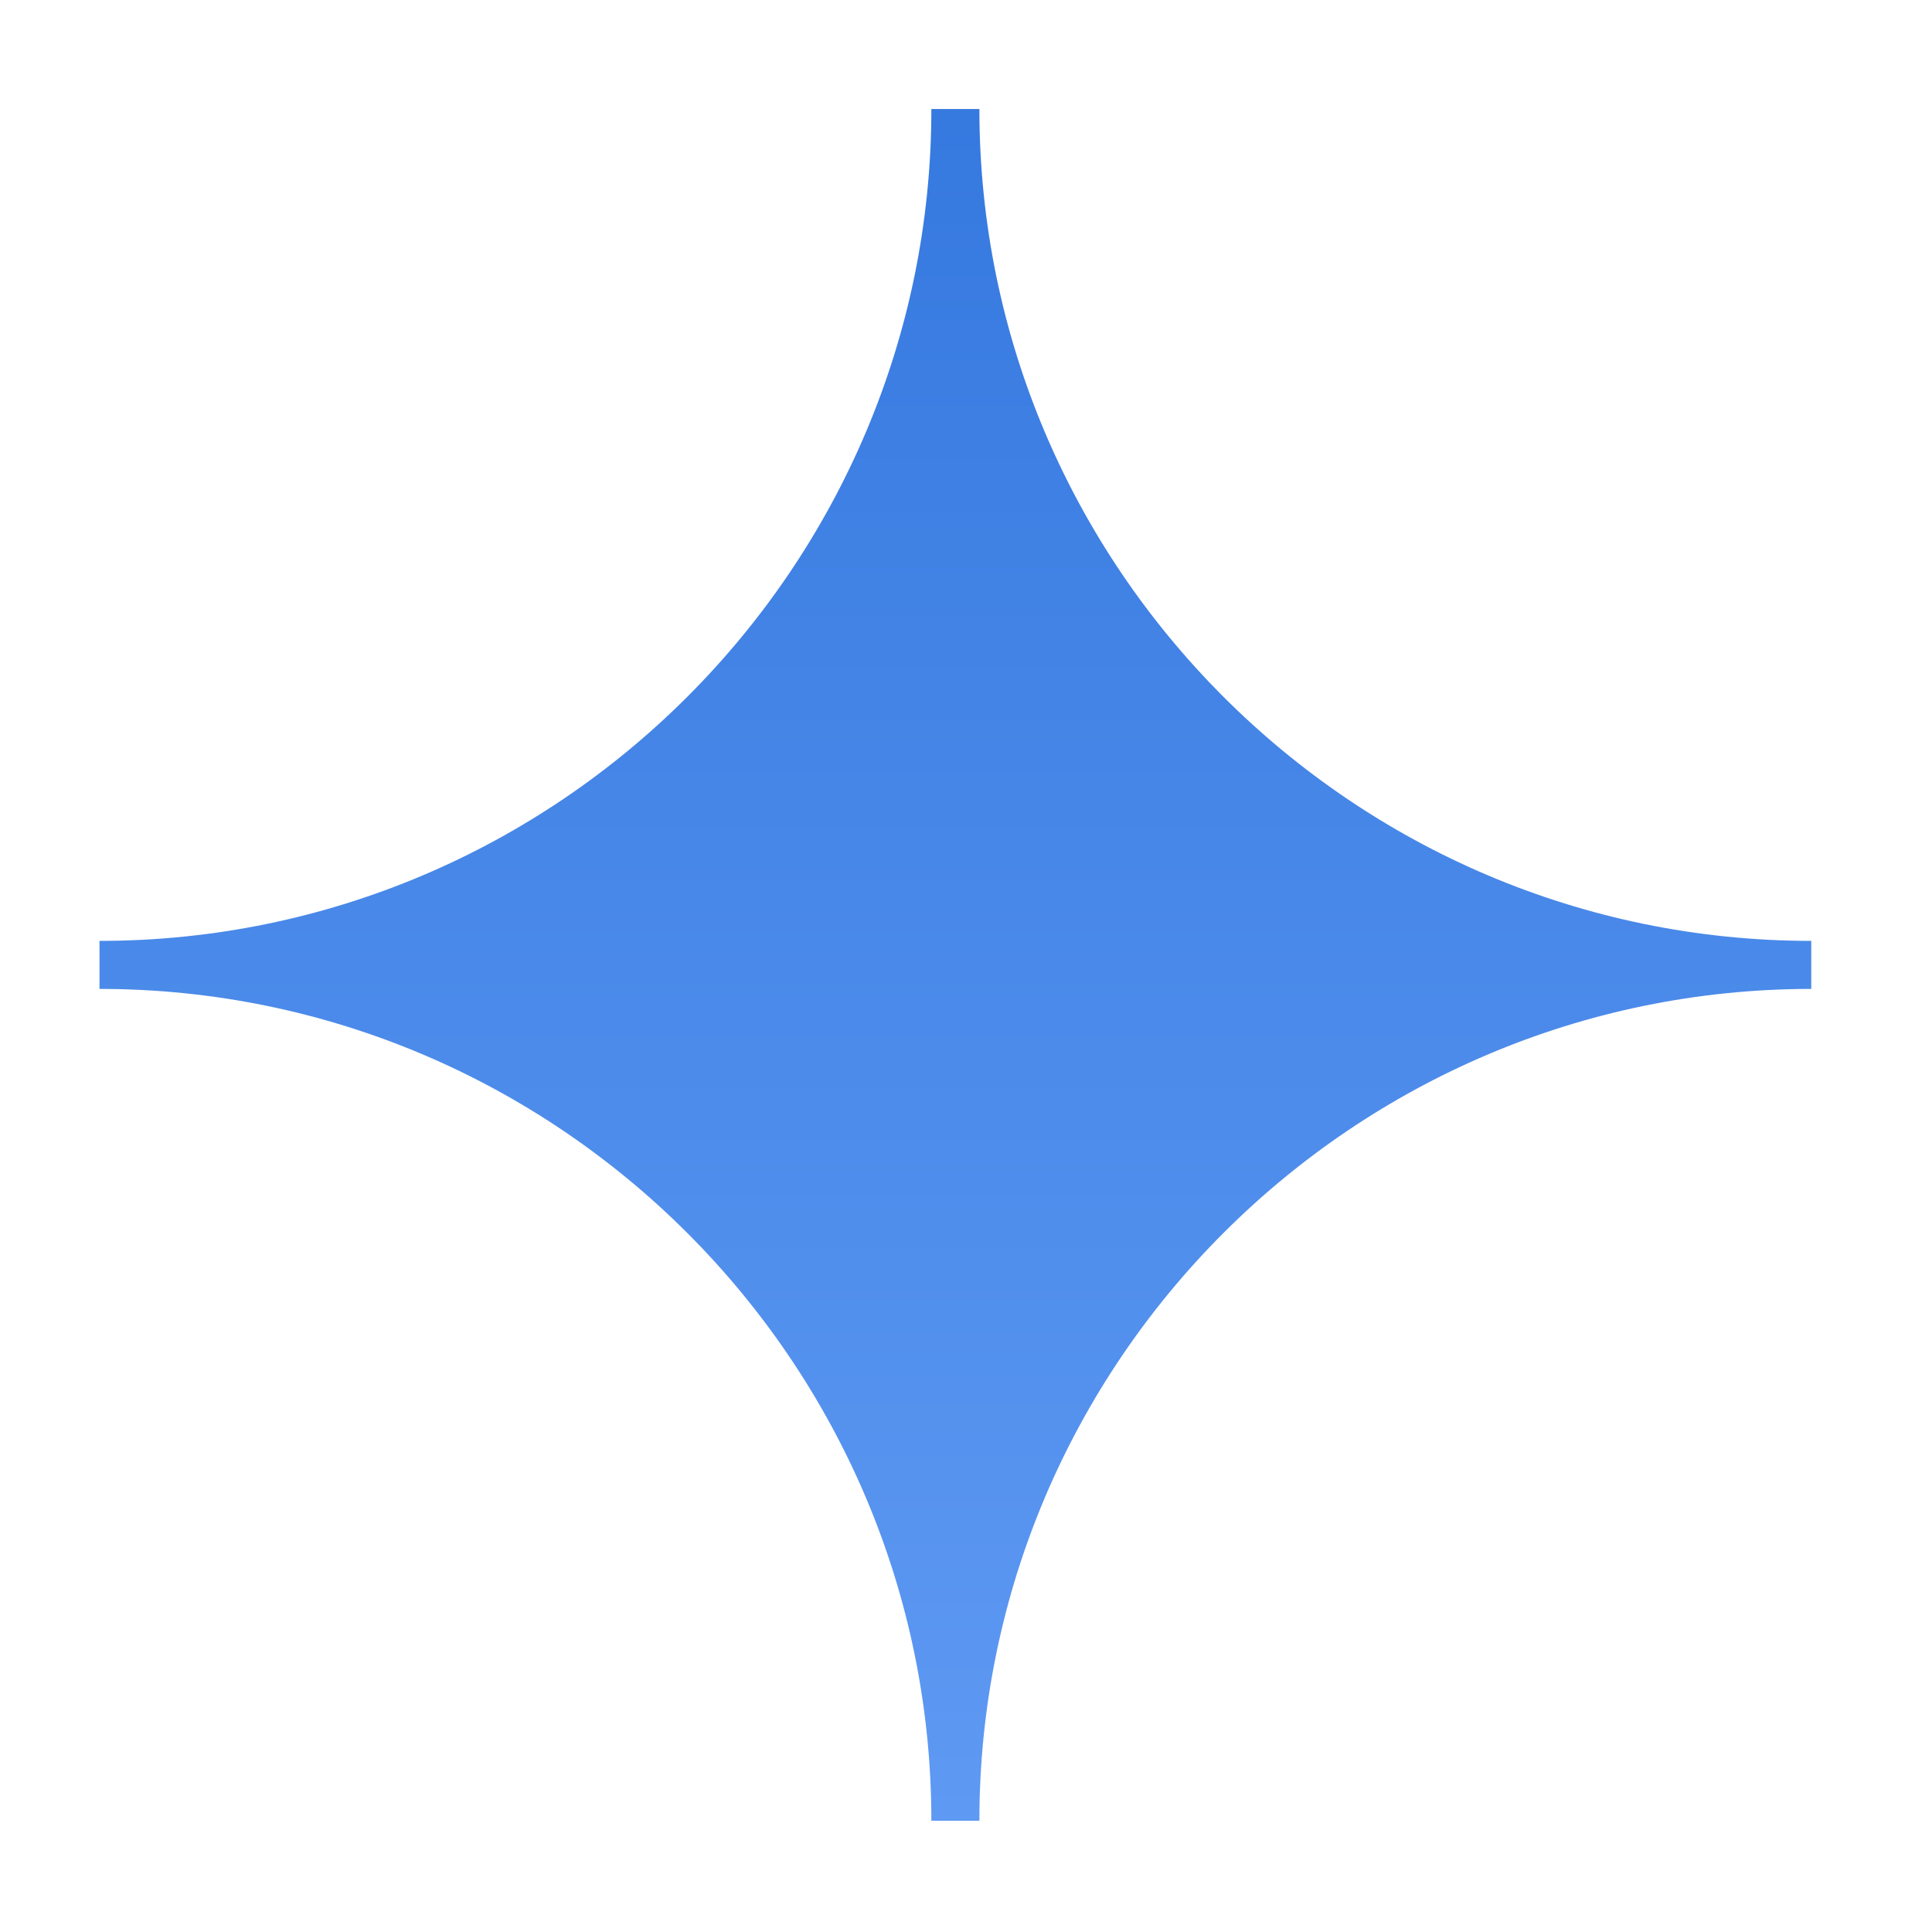 <?xml version="1.0" encoding="UTF-8"?> <svg xmlns="http://www.w3.org/2000/svg" width="14" height="14" viewBox="0 0 14 14" fill="none"><path fill-rule="evenodd" clip-rule="evenodd" d="M6.749 0.79H7.097C7.097 4.111 9.804 6.818 13.125 6.818V7.166C9.804 7.166 7.097 9.873 7.097 13.194H6.749C6.749 9.873 4.042 7.166 0.721 7.166V6.818C4.042 6.818 6.749 4.111 6.749 0.79Z" fill="url(#paint0_linear_64_874)"></path><defs><linearGradient id="paint0_linear_64_874" x1="6.929" y1="13.793" x2="6.929" y2="-1.822" gradientUnits="userSpaceOnUse"><stop stop-color="#609BF4"></stop><stop offset="1" stop-color="#2D72DB"></stop></linearGradient></defs></svg> 